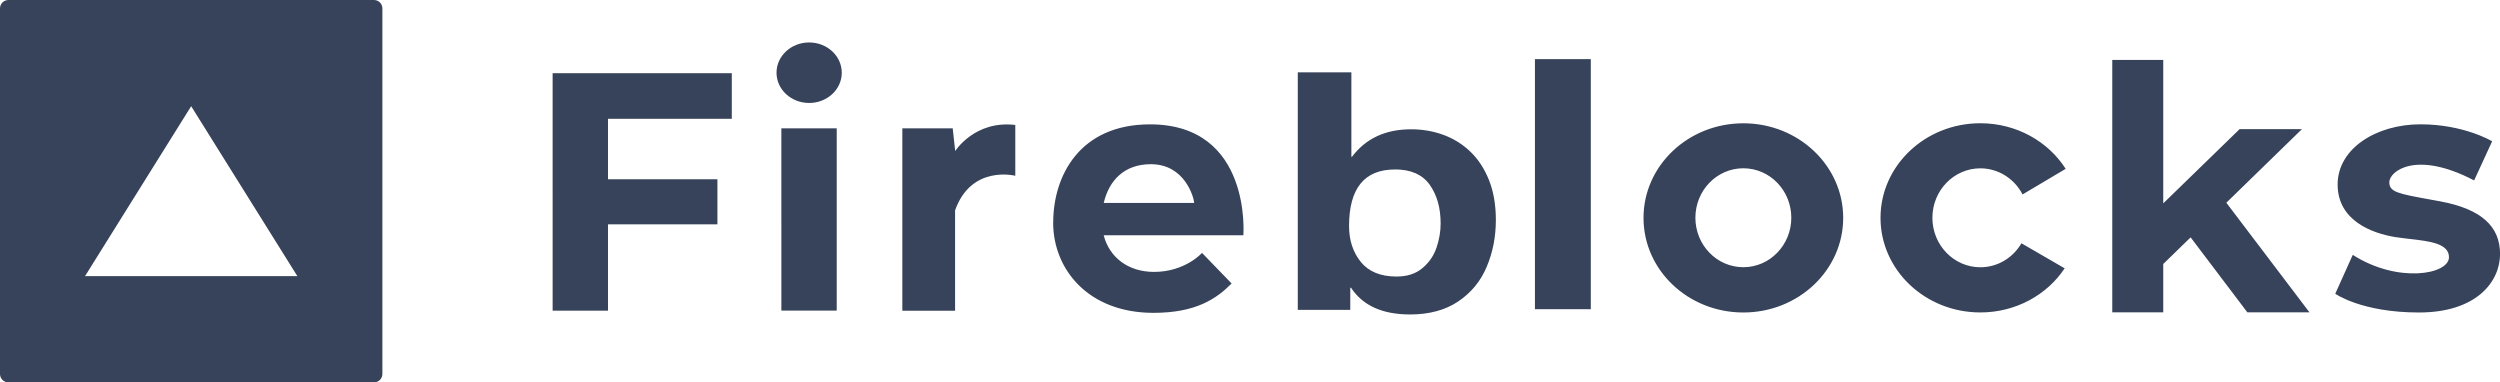 <?xml version="1.0" encoding="UTF-8"?>
<svg xmlns="http://www.w3.org/2000/svg" id="Layer_2" data-name="Layer 2" viewBox="0 0 495.77 75.84">
  <defs>
    <style>
      .cls-1 {
        fill: #37435a;
        fill-rule: evenodd;
        stroke-width: 0px;
      }
    </style>
  </defs>
  <g id="Layer_1-2" data-name="Layer 1">
    <g id="Layer_1-2" data-name="Layer 1-2">
      <g id="Brand_Logomark" data-name="Brand Logomark">
        <g id="Brand_Wordmark" data-name="Brand Wordmark">
          <path id="Brand_Wordmark_2" data-name="Brand Wordmark 2" class="cls-1" d="M153.99,14.42c0,3.32,2.9,6,6.47,6s6.47-2.68,6.47-6-2.9-6-6.47-6-6.47,2.68-6.47,6ZM165.93,61.6h-10.98V25.45h10.98v36.15ZM304.39,61.32h11.08V11.72h-11.08v49.6ZM457.96,61.94h-12.29l-11.25-14.87-5.43,5.28v9.59h-10.11V11.89h10.11v28.44l15.14-14.72h12.36l-14.99,14.59,16.48,21.73h-.02ZM479.96,24.65c8.7,0,14.25,3.37,14.25,3.37l-3.57,7.76c-11.6-6.07-16.82-1.78-16.82.35,0,1.96,1.73,2.28,8.13,3.44.62.12,1.29.25,2.01.37,8.08,1.51,11.82,4.93,11.82,10.43s-4.68,11.6-16.08,11.6-16.6-3.72-16.6-3.72l3.47-7.71c8.94,5.72,19.08,3.89,19.08.47,0-2.73-3.82-3.17-7.71-3.62-.99-.12-1.98-.22-2.9-.37-4.61-.74-11.47-3.25-11.47-10.43s7.73-11.94,16.43-11.94h-.02ZM400.87,48.24c-1.66,2.85-4.68,4.76-8.15,4.76-5.25,0-9.51-4.39-9.51-9.81s4.26-9.81,9.51-9.81c3.62,0,6.79,2.11,8.37,5.18l8.55-5.08c-3.47-5.43-9.76-9.04-16.92-9.04-10.93,0-19.8,8.4-19.8,18.76s8.87,18.76,19.8,18.76c7.04,0,13.23-3.49,16.72-8.75l-8.6-4.98.02.02ZM345.72,33.37c-5.25,0-9.51,4.39-9.51,9.81s4.26,9.81,9.51,9.81,9.51-4.39,9.51-9.81-4.26-9.81-9.51-9.81ZM345.72,61.97c-10.95,0-19.8-8.4-19.8-18.76s8.87-18.76,19.8-18.76,19.8,8.4,19.8,18.76-8.87,18.76-19.8,18.76ZM276.64,33.6c3.15,0,5.45,1.02,6.89,3.05,1.44,2.03,2.16,4.58,2.16,7.66,0,1.61-.27,3.2-.82,4.81-.55,1.61-1.49,2.97-2.8,4.06-1.31,1.11-3.02,1.66-5.13,1.66-3.15,0-5.5-.97-7.06-2.87-1.56-1.93-2.35-4.31-2.35-7.14,0-7.48,3.05-11.22,9.09-11.22h.02ZM267.99,31.12V14.35h-10.63v47.1h10.41v-4.39h.15c2.33,3.54,6.22,5.3,11.72,5.3,3.79,0,6.99-.87,9.54-2.58,2.55-1.73,4.46-4.01,5.65-6.89,1.21-2.85,1.81-5.95,1.81-9.29,0-2.95-.45-5.57-1.34-7.83-.89-2.25-2.11-4.14-3.67-5.65-1.56-1.51-3.37-2.63-5.38-3.37-2.01-.74-4.16-1.11-6.42-1.11-5.08,0-8.97,1.81-11.72,5.45h-.15l.02.02ZM218.88,40.24c1.02-4.36,3.99-7.68,9.34-7.68,6.74,0,8.52,6.57,8.6,7.68h-17.94ZM208.85,44.15c0,9.22,6.91,17.89,19.9,17.89,8.4,0,12.46-2.78,15.49-5.82l-5.87-6.07s-3.32,3.77-9.51,3.77c-5.13,0-8.85-2.87-9.99-7.26h27.7s1.73-22-18.51-22c-14,0-19.2,10.26-19.2,19.47v.02ZM188.93,25.47l.47,4.26v.25s3.89-6.17,11.94-5.2v10.08s-8.72-2.25-11.94,6.86v19.9h-10.46V25.45h10.01l-.02.02ZM110.95,14.52h34.17v9.04h-24.55v11.99h21.7v8.94h-21.7v17.12h-10.98V14.52h1.39-.02Z"></path>
        </g>
        <path class="cls-1" d="M74.16,0H1.68C.74,0,0,.74,0,1.68v72.47c0,.94.74,1.68,1.68,1.68h72.47c.94,0,1.68-.74,1.68-1.68V1.68c0-.94-.74-1.68-1.68-1.68ZM16.86,54.76l-.02.02v-.02h.02l21.05-33.7,21.06,33.7H16.86Z"></path>
      </g>
    </g>
  </g>
</svg>
